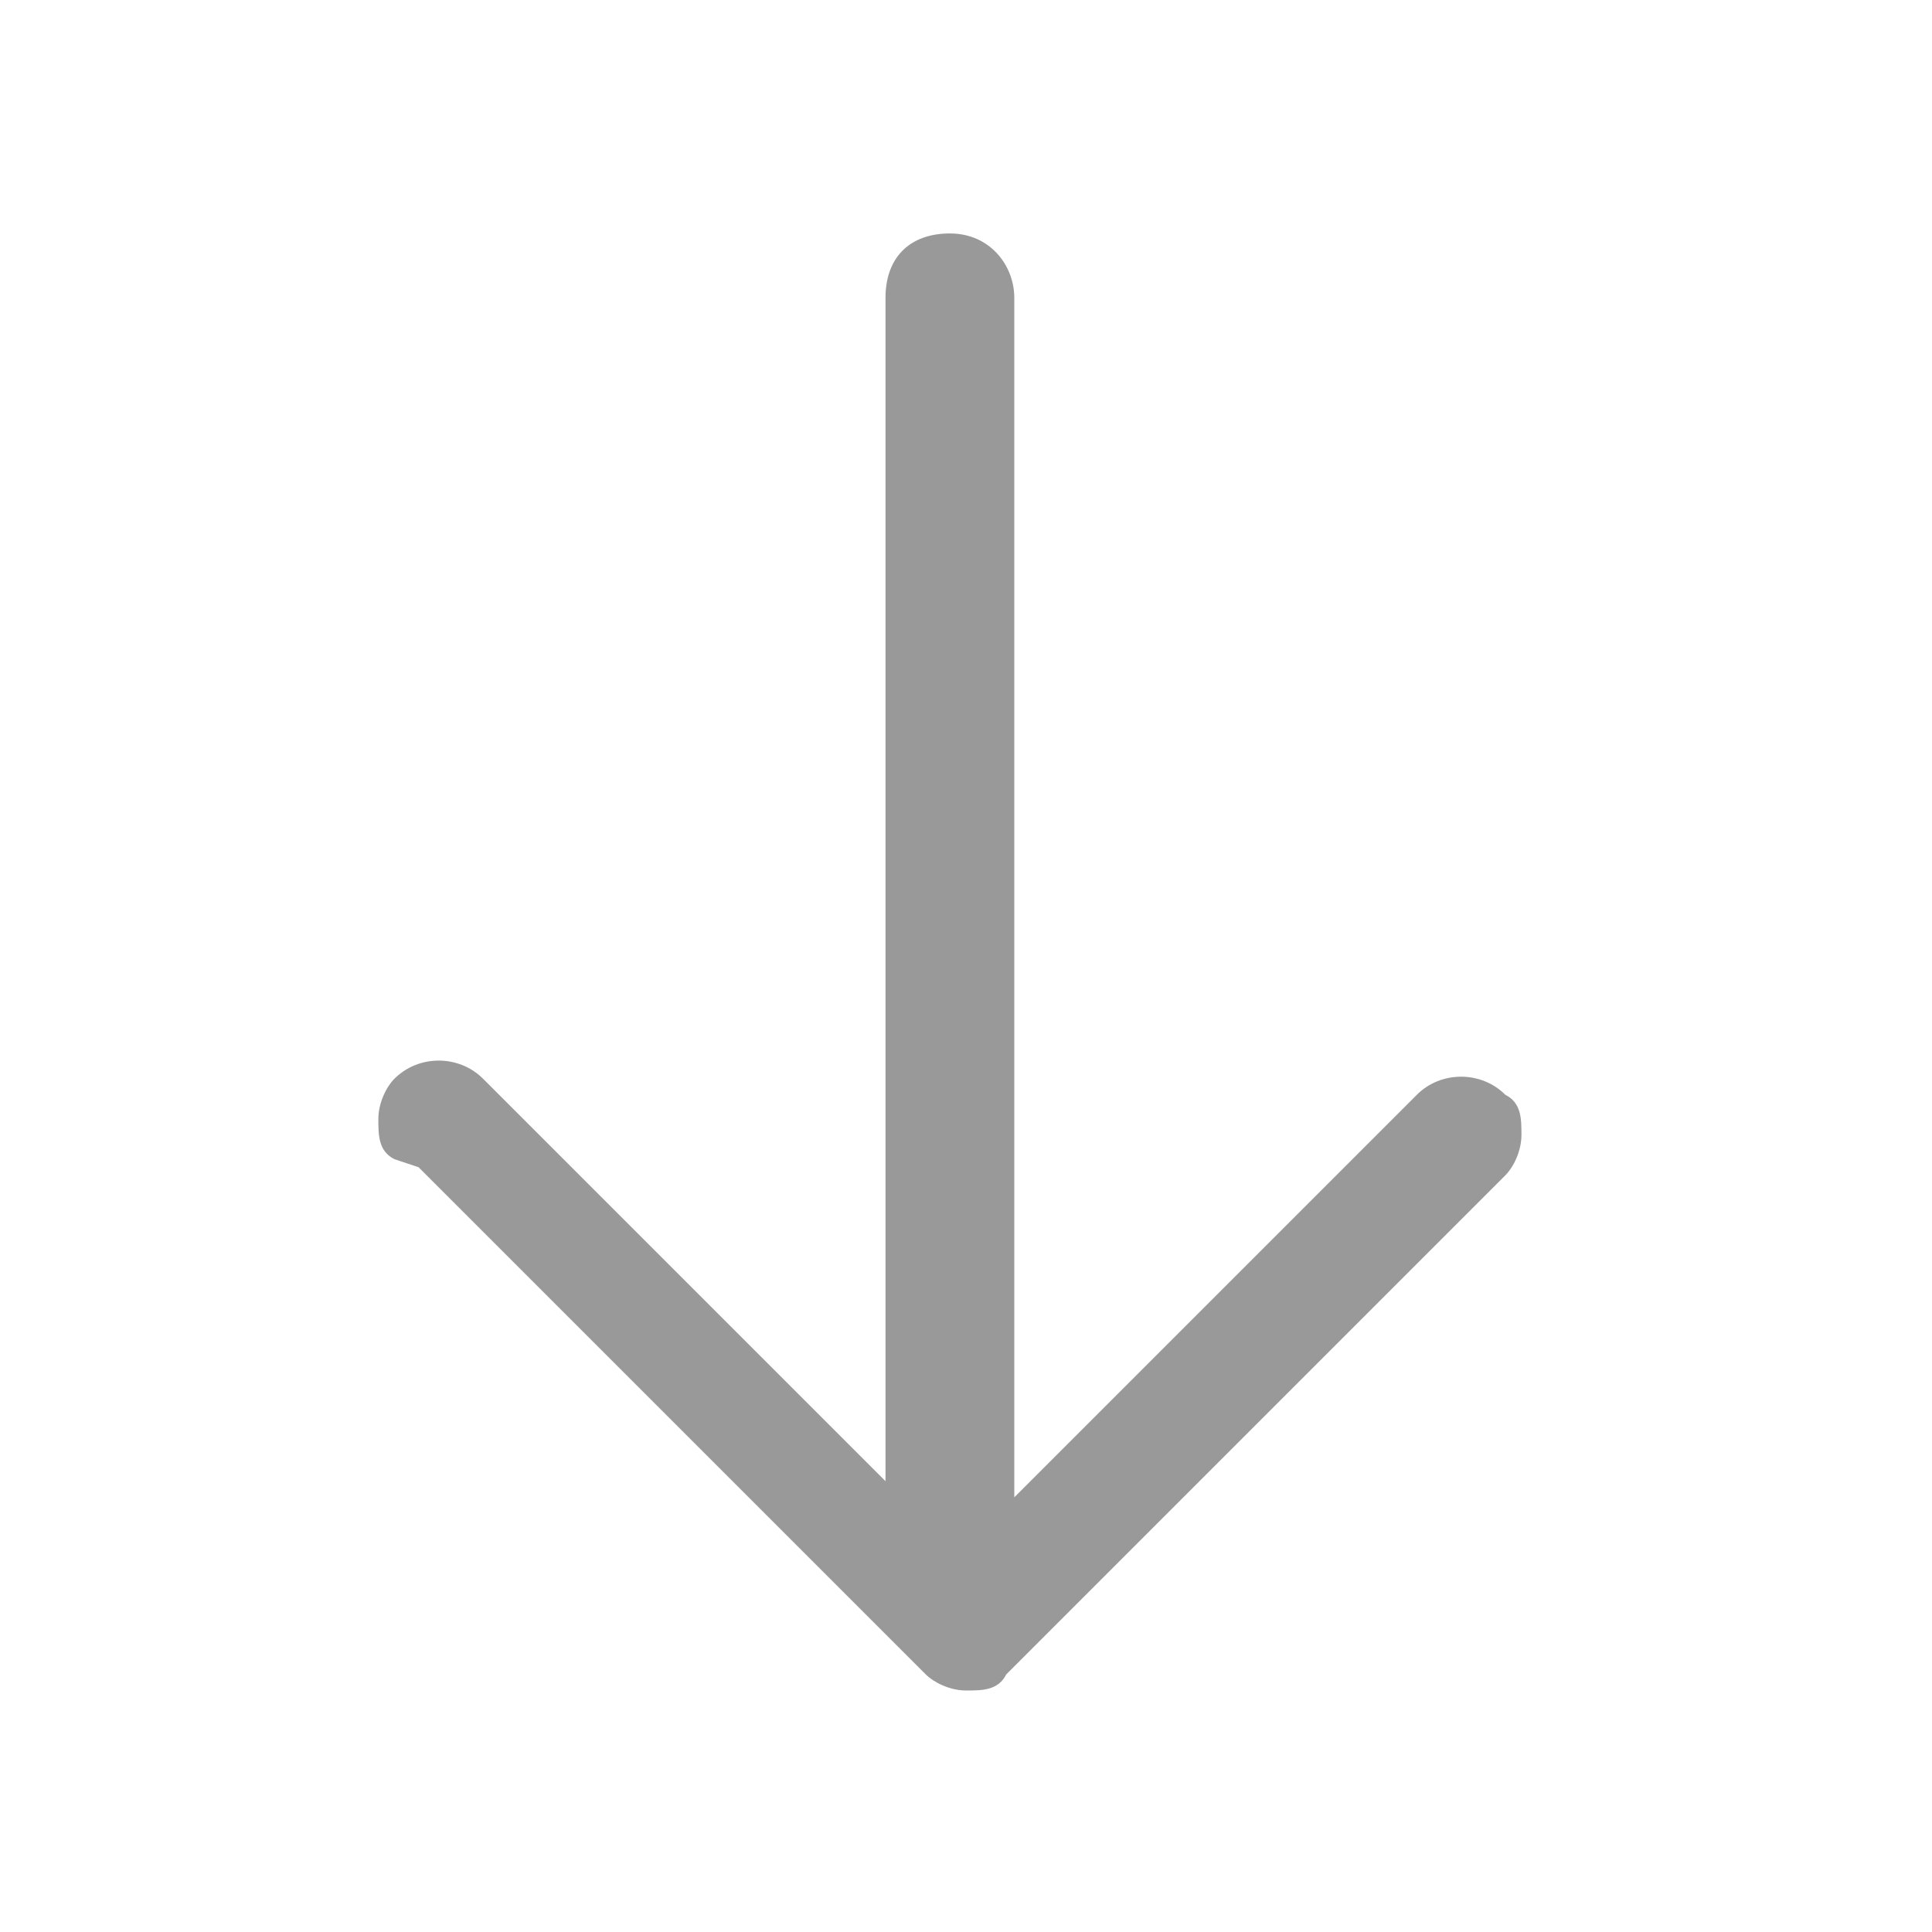 <?xml version="1.0" encoding="UTF-8"?>
<svg xmlns="http://www.w3.org/2000/svg" version="1.1" viewBox="0 0 24 24">
  <defs>
    <style>
      .cls-1 {
        fill: #999;
      }
    </style>
  </defs>
  <!-- Generator: Adobe Illustrator 28.6.0, SVG Export Plug-In . SVG Version: 1.2.0 Build 709)  -->
  <g>
    <g id="_レイヤー_1" data-name="レイヤー_1">
      <path class="cls-1" d="M5.2,14.5s4.5,4.5,6.3,6.3c.1.1.3.2.5.2s.4,0,.5-.2c1.8-1.8,6.2-6.2,6.2-6.2.1-.1.2-.3.2-.5,0-.2,0-.4-.2-.5-.3-.3-.8-.3-1.1,0l-5,5V3.7c0-.4-.3-.8-.8-.8s-.8.3-.8.8v14.7l-5-5c-.3-.3-.8-.3-1.1,0-.1.1-.2.3-.2.5,0,.2,0,.4.2.5Z"/>
    </g>
  </g>
</svg>